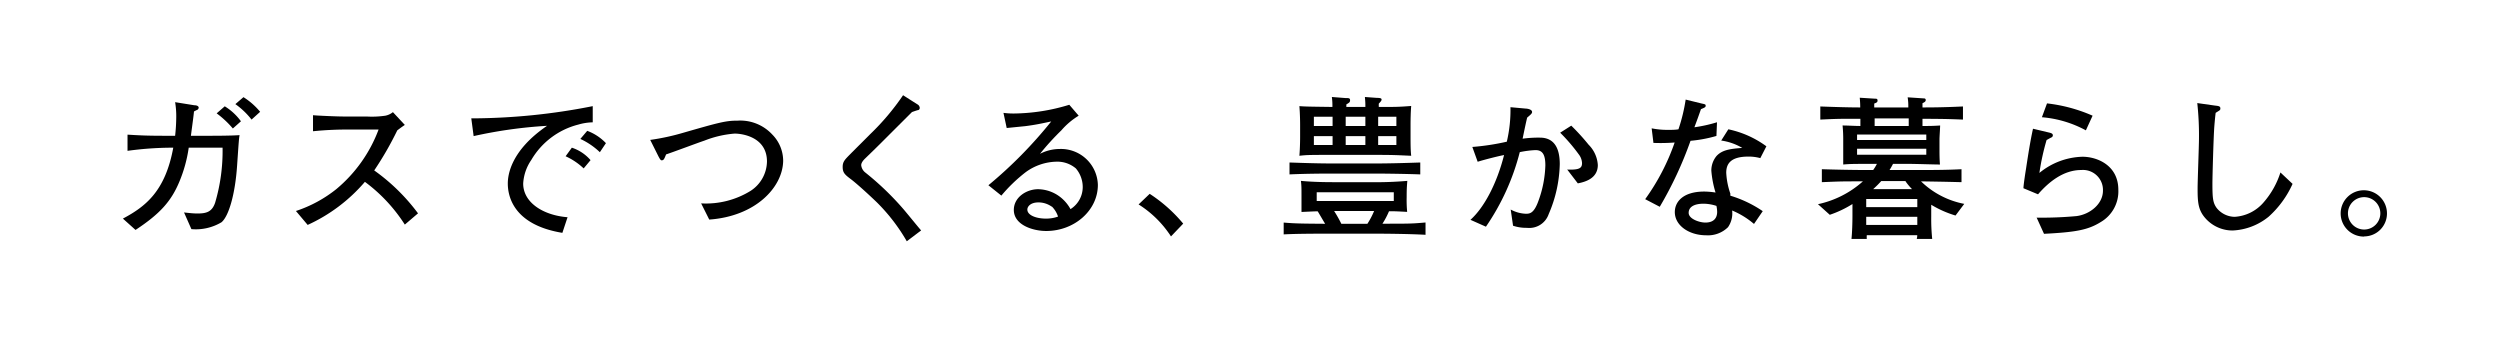 <svg xmlns="http://www.w3.org/2000/svg" viewBox="0 0 308.78 41.58"><defs><style>.cls-1{fill:#fff;}</style></defs><g id="レイヤー_2" data-name="レイヤー 2"><g id="内容"><rect class="cls-1" width="308.78" height="41.58"/><path d="M29.28,20.51c-.23,3.38-1,6.17-1.92,6.94a6.19,6.19,0,0,1-3.72.85l-.91-2.06c.48.05,1.1.13,1.64.13,1.12,0,1.81-.19,2.2-1.33a22.56,22.56,0,0,0,.92-6.8H23.31a17.09,17.09,0,0,1-1.14,4.16c-1,2.43-2.39,4-5.43,6L15.18,27C18,25.5,20.42,23.6,21.4,18.24h-.29a41,41,0,0,0-5.36.39v-2c1.64.1,2.49.14,4.78.14h1.1a22.78,22.78,0,0,0,.14-2.34,10.63,10.63,0,0,0-.14-1.81L24,13c.27,0,.54.09.54.3a.33.33,0,0,1-.23.29,3.76,3.76,0,0,0-.35.18c-.07.71-.17,1.38-.38,3h1.75c1.14,0,3.16,0,4.26-.08C29.51,17.14,29.49,17.47,29.28,20.51Zm-.52-4.64a11.9,11.9,0,0,0-2-1.87l1-.87a7.06,7.06,0,0,1,2,1.85Zm2.31-1.1a9.5,9.5,0,0,0-2-1.91l1-.86a8.64,8.64,0,0,1,2.06,1.81Z"/><path d="M50,27.74a19.86,19.86,0,0,0-4.93-5.28A20.46,20.46,0,0,1,38,27.78l-1.45-1.72a16,16,0,0,0,5-2.71A17.57,17.57,0,0,0,46.76,16H43.33a42.7,42.7,0,0,0-4.67.21V14.23c.62.06,3,.16,3.78.16h2.83a11.45,11.45,0,0,0,2.32-.1,2.11,2.11,0,0,0,.94-.44L50,15.43c-.37.25-.49.34-.93.67a40.53,40.53,0,0,1-2.85,4.95,24.16,24.16,0,0,1,5.41,5.3Z"/><path d="M71.42,15.39a9.41,9.41,0,0,0-5.8,4.37,5.68,5.68,0,0,0-1,2.91c0,2.37,2.51,3.93,5.48,4.16l-.64,1.93c-6.09-1-6.74-4.58-6.74-6.09,0-1.08.38-4.08,4.85-7.13a56.79,56.79,0,0,0-9.07,1.27l-.29-2.19a77.44,77.44,0,0,0,15-1.51v2A6.7,6.7,0,0,0,71.42,15.39Zm.67,5.41a8.09,8.09,0,0,0-2.23-1.5l.77-1.06a5.19,5.19,0,0,1,2.31,1.54Zm2-2a8.81,8.81,0,0,0-2.41-1.64l.85-1a6.16,6.16,0,0,1,2.31,1.52Z"/><path d="M87.6,27.12l-1-2a10.48,10.48,0,0,0,6.13-1.56,4.4,4.4,0,0,0,2-3.61c0-3-3-3.45-4-3.45a12.93,12.93,0,0,0-3.73.87c-.76.25-4,1.47-4.73,1.7-.21.52-.28.73-.53.73-.1,0-.16,0-.43-.52l-1-2a28.27,28.27,0,0,0,4.07-.88c4.49-1.29,5.26-1.5,6.74-1.5a5.38,5.38,0,0,1,4.26,1.71,4.63,4.63,0,0,1,1.35,3.28C96.66,23.17,93.29,26.72,87.6,27.12Z"/><path d="M112,29.8A22.7,22.7,0,0,0,108.31,25c-.9-.87-2.48-2.32-3.23-2.88s-1-.81-1-1.5.29-.92,1.08-1.73l2.32-2.32a30.06,30.06,0,0,0,4.06-4.81l1.74,1.11a.55.55,0,0,1,.32.45.31.31,0,0,1-.15.27c-.12,0-.69.21-.81.25L108.47,18c-.44.44-1.25,1.22-1.62,1.58s-.48.62-.48.83a1.32,1.32,0,0,0,.52.91,35.14,35.14,0,0,1,4.72,4.54c.75.89,1.64,2,2.16,2.6Z"/><path d="M129.22,28.53c-1.66,0-4-.75-4-2.6,0-1.58,1.58-2.56,3-2.56a4.58,4.58,0,0,1,3,1.19,4.86,4.86,0,0,1,1,1.27,3.22,3.22,0,0,0,1.51-2.7,3.55,3.55,0,0,0-.85-2.33,3.53,3.53,0,0,0-2.41-.83,6.66,6.66,0,0,0-3.79,1.3,19.18,19.18,0,0,0-3,2.89l-1.6-1.28A54.14,54.14,0,0,0,129.84,15c-1.28.27-1.89.41-3.2.58l-2.3.23-.4-1.87a9.26,9.26,0,0,0,1.27.08,24,24,0,0,0,6.86-1.08l1.16,1.35a9,9,0,0,0-2.14,1.81A31.91,31.91,0,0,0,128.45,19a5.38,5.38,0,0,1,2.46-.6,4.56,4.56,0,0,1,4.69,4.44C135.6,26,132.69,28.53,129.22,28.53Zm.69-3a2.82,2.82,0,0,0-1.65-.53c-1,0-1.37.53-1.37.88,0,.73,1.15,1.12,2.27,1.12a4.3,4.3,0,0,0,1.52-.25A3.13,3.13,0,0,0,129.91,25.5Z"/><path d="M144.63,29.2a13,13,0,0,0-4-3.95L142,23.94a18.48,18.48,0,0,1,4.14,3.68Z"/><path d="M169.87,28.86h-5.32c-1.73,0-4.31,0-6,.09V27.49c1.39.12,2.25.13,5.12.15-.15-.23-.78-1.33-.92-1.54-.35,0-1.56.06-2,.08,0-.56,0-1,0-2s0-1.2-.07-1.84c1.63.16,3.43.16,4.22.16h4.31a45.2,45.2,0,0,0,4.61-.16c-.06.78-.08,1.06-.08,2a16,16,0,0,0,.06,1.83c-1.48-.08-1.66-.08-2.24-.08a10.13,10.13,0,0,1-.81,1.54c3.4,0,3.59,0,5.32-.15V29C174,28.88,170.64,28.86,169.87,28.86Zm.06-7.42h-5.38c-.86,0-3,0-5.28.1V20.07c1.76.06,3.53.12,5.28.12h5.38c1.91,0,4.32-.08,5.49-.12v1.47C173.71,21.48,171.36,21.44,169.93,21.44Zm-.19-2.31h-4.8c-3.14,0-3.49,0-4.45.11.09-1.08.09-2.21.09-2.33V15.43c0-.1,0-1.24-.09-2.32.86.06,1.19.06,4.08.1,0-.42,0-.69-.07-1.23l1.67.13c.41,0,.58,0,.58.27s-.13.31-.46.52l0,.31h2.35c0-.39,0-.6-.06-1.23l1.5.11c.56,0,.56.12.56.23s-.17.31-.34.47a2.85,2.85,0,0,0,0,.42c2.16,0,2.41,0,4-.12-.06.68-.08,1.62-.08,2.32v1.52c0,.69,0,1.66.08,2.31C172.61,19.17,172.32,19.13,169.74,19.13Zm-5.15-4.71h-2.31v1.14h2.31Zm0,2.39h-2.31v1.1h2.31Zm7.56,6.94h-9.52v1.08h9.52Zm-7.37,2.31a16.31,16.31,0,0,1,.89,1.58h3.22a9.63,9.63,0,0,0,.83-1.58Zm3.86-11.64h-2.43v1.14h2.43Zm0,2.39h-2.43v1.1h2.43Zm3.83-2.39h-2.25v1.14h2.25Zm0,2.39h-2.25v1.1h2.25Z"/><path d="M191.28,26.45a2.53,2.53,0,0,1-2.68,1.69,5.1,5.1,0,0,1-1.72-.26l-.29-2a4.26,4.26,0,0,0,1.84.52c.48,0,1,0,1.56-1.52a13.81,13.81,0,0,0,.88-4.45c0-1.27-.31-1.89-1.21-1.89a12.13,12.13,0,0,0-1.95.25A28.79,28.79,0,0,1,183.53,28l-1.91-.85c1.68-1.5,3.26-4.47,4.15-8-.76.14-2.55.6-3.26.83l-.66-1.83a29.39,29.39,0,0,0,4.26-.65,17.1,17.1,0,0,0,.45-4.26l1.87.17c.15,0,.8.08.8.42,0,.18-.13.29-.61.7-.18.77-.23,1-.56,2.6A14.28,14.28,0,0,1,190.2,17c2,0,2.45,1.67,2.45,3.27A16.33,16.33,0,0,1,191.28,26.45Zm3.6-3.8-1.31-1.71c1.6.07,1.83-.23,1.83-.81a1.89,1.89,0,0,0-.4-1.06,21.76,21.76,0,0,0-2.3-2.68l1.37-.87a27.22,27.22,0,0,1,2.14,2.35,3.88,3.88,0,0,1,1.14,2.51C197.35,22.13,195.61,22.5,194.88,22.65Z"/><path d="M212,16.79a16.48,16.48,0,0,1-3.2.6A46.52,46.52,0,0,1,205,25.54l-1.8-.94a27.09,27.09,0,0,0,3.64-7,22.32,22.32,0,0,1-2.62.05L204,15.85a9.75,9.75,0,0,0,2,.19c.54,0,.91,0,1.31-.07a21.52,21.52,0,0,0,.89-3.67l2,.49c.43.09.47.11.47.27s-.06.21-.58.42c-.5,1.43-.6,1.66-.81,2.24a17.63,17.63,0,0,0,2.79-.62Zm5.42,2.74a5.41,5.41,0,0,0-1.47-.19c-2.23,0-2.74.92-2.74,2a9.34,9.34,0,0,0,.51,2.58,2.42,2.42,0,0,0,0,.25,14.6,14.6,0,0,1,4,1.91l-1.08,1.58A10.16,10.16,0,0,0,213.94,26a3,3,0,0,1-.51,2.06,3.52,3.52,0,0,1-2.71,1c-2.08,0-3.86-1.19-3.86-2.87,0-1.25,1-2.53,3.64-2.53a9.73,9.73,0,0,1,1.39.12,12.54,12.54,0,0,1-.52-2.7,2.82,2.82,0,0,1,.64-1.81c.71-.77,1.73-.89,3.18-1a7,7,0,0,0-2.6-.91l.88-1.39a12.15,12.15,0,0,1,4.7,2.1ZM212,25.43a5.32,5.32,0,0,0-1.58-.27c-1.14,0-1.85.38-1.85,1.13s1.33,1.2,2.06,1.2c1.06,0,1.46-.58,1.46-1.33A3.83,3.83,0,0,0,212,25.43Z"/><path d="M241.53,26.62a12.8,12.8,0,0,1-3-1.33v1.47a24.65,24.65,0,0,0,.12,2.75h-1.91a1.42,1.42,0,0,0,.06-.46h-6.23a3.15,3.15,0,0,0,0,.46h-1.89c.08-.75.12-2,.12-2.81V25.2A13.09,13.09,0,0,1,226,26.53l-1.46-1.31a12.13,12.13,0,0,0,5.55-2.82c-2.56,0-2.68,0-5.07.1V20.9c1.93.06,4,.1,5.7.1h.64a5.66,5.66,0,0,0,.46-.76c-2.95,0-3.27,0-4.16.08,0-.92,0-1.08,0-1.66V17.31a17.39,17.39,0,0,0-.08-1.81c.71,0,1.49.06,2.2.06v-.89c-2.55,0-2.83,0-4.95.1V13.15c2.12.08,3.75.12,4.93.12a11.61,11.61,0,0,0-.06-1.2l1.91.12c.15,0,.29,0,.29.23s-.16.27-.41.37c0,.29,0,.32,0,.48h4.21c0-.46,0-.66-.08-1.25l1.94.13c.12,0,.29,0,.29.21s-.21.29-.4.39c0,.29,0,.31,0,.52.91,0,2.47,0,5-.12v1.62c-2.08-.08-2.37-.08-5-.1v.89c.91,0,1.25,0,2.18-.06,0,.29-.08,1.41-.08,1.7v1.35c0,.23,0,1.17.06,1.77-.71,0-3-.08-3.87-.08h-1.93a8.6,8.6,0,0,1-.43.76h3.18c1.91,0,3.8,0,5.71-.1v1.6c-2.37-.06-2.55-.06-5-.1a10.48,10.48,0,0,0,5.34,2.78Zm-3.61-10h-8.55v.67h8.55Zm0,1.75h-8.55v.74h8.55Zm-1.11,6.21H230.5v1h6.31Zm0,2.2H230.5v1h6.31Zm-1.45-4.42h-3a13.19,13.19,0,0,1-1,1h4.8A7.09,7.09,0,0,1,235.36,22.4Zm.39-7.74h-4.21v.94h4.21Z"/><path d="M259.46,27.43c-1.6,1-3.18,1.25-7,1.45l-.91-2a46.35,46.35,0,0,0,4.92-.19c1.67-.21,3.27-1.5,3.27-3.14A2.47,2.47,0,0,0,257.05,21c-2.19,0-4,1.47-5.33,3l-1.8-.75c0-.39.25-2,.31-2.35.23-1.54.54-3.53.87-5l2.06.49c.18.05.39.11.39.32s-.18.27-.27.31l-.5.27a29.36,29.36,0,0,0-.89,4.07,8.72,8.72,0,0,1,5.32-2c1.83,0,4.43,1.07,4.43,4.08A4.39,4.39,0,0,1,259.46,27.43ZM257.63,16.1a13.68,13.68,0,0,0-5.43-1.62l.63-1.71a19.32,19.32,0,0,1,5.63,1.52Z"/><path d="M280.21,26.76a7.57,7.57,0,0,1-4.45,1.71,4.48,4.48,0,0,1-3.39-1.54c-.87-1-.94-1.95-.94-3.64,0-1,.17-5.3.17-6.19a37,37,0,0,0-.21-4.37l2.19.31c.47.05.66.09.66.34s-.06.22-.58.56c-.06.46-.11,1-.17,1.74-.1,1.42-.23,6.2-.23,7,0,1.83.07,2.37.52,3a2.89,2.89,0,0,0,2.23,1.1A5.11,5.11,0,0,0,279.58,25a10.36,10.36,0,0,0,2.08-3.7l1.5,1.41A12.09,12.09,0,0,1,280.21,26.76Z"/><path d="M292,29.22v0a2.86,2.86,0,1,1,2.82-2.85A2.83,2.83,0,0,1,292,29.2Zm0-4.87a2,2,0,1,0,2,2A2,2,0,0,0,292,24.35Z"/></g></g></svg>
